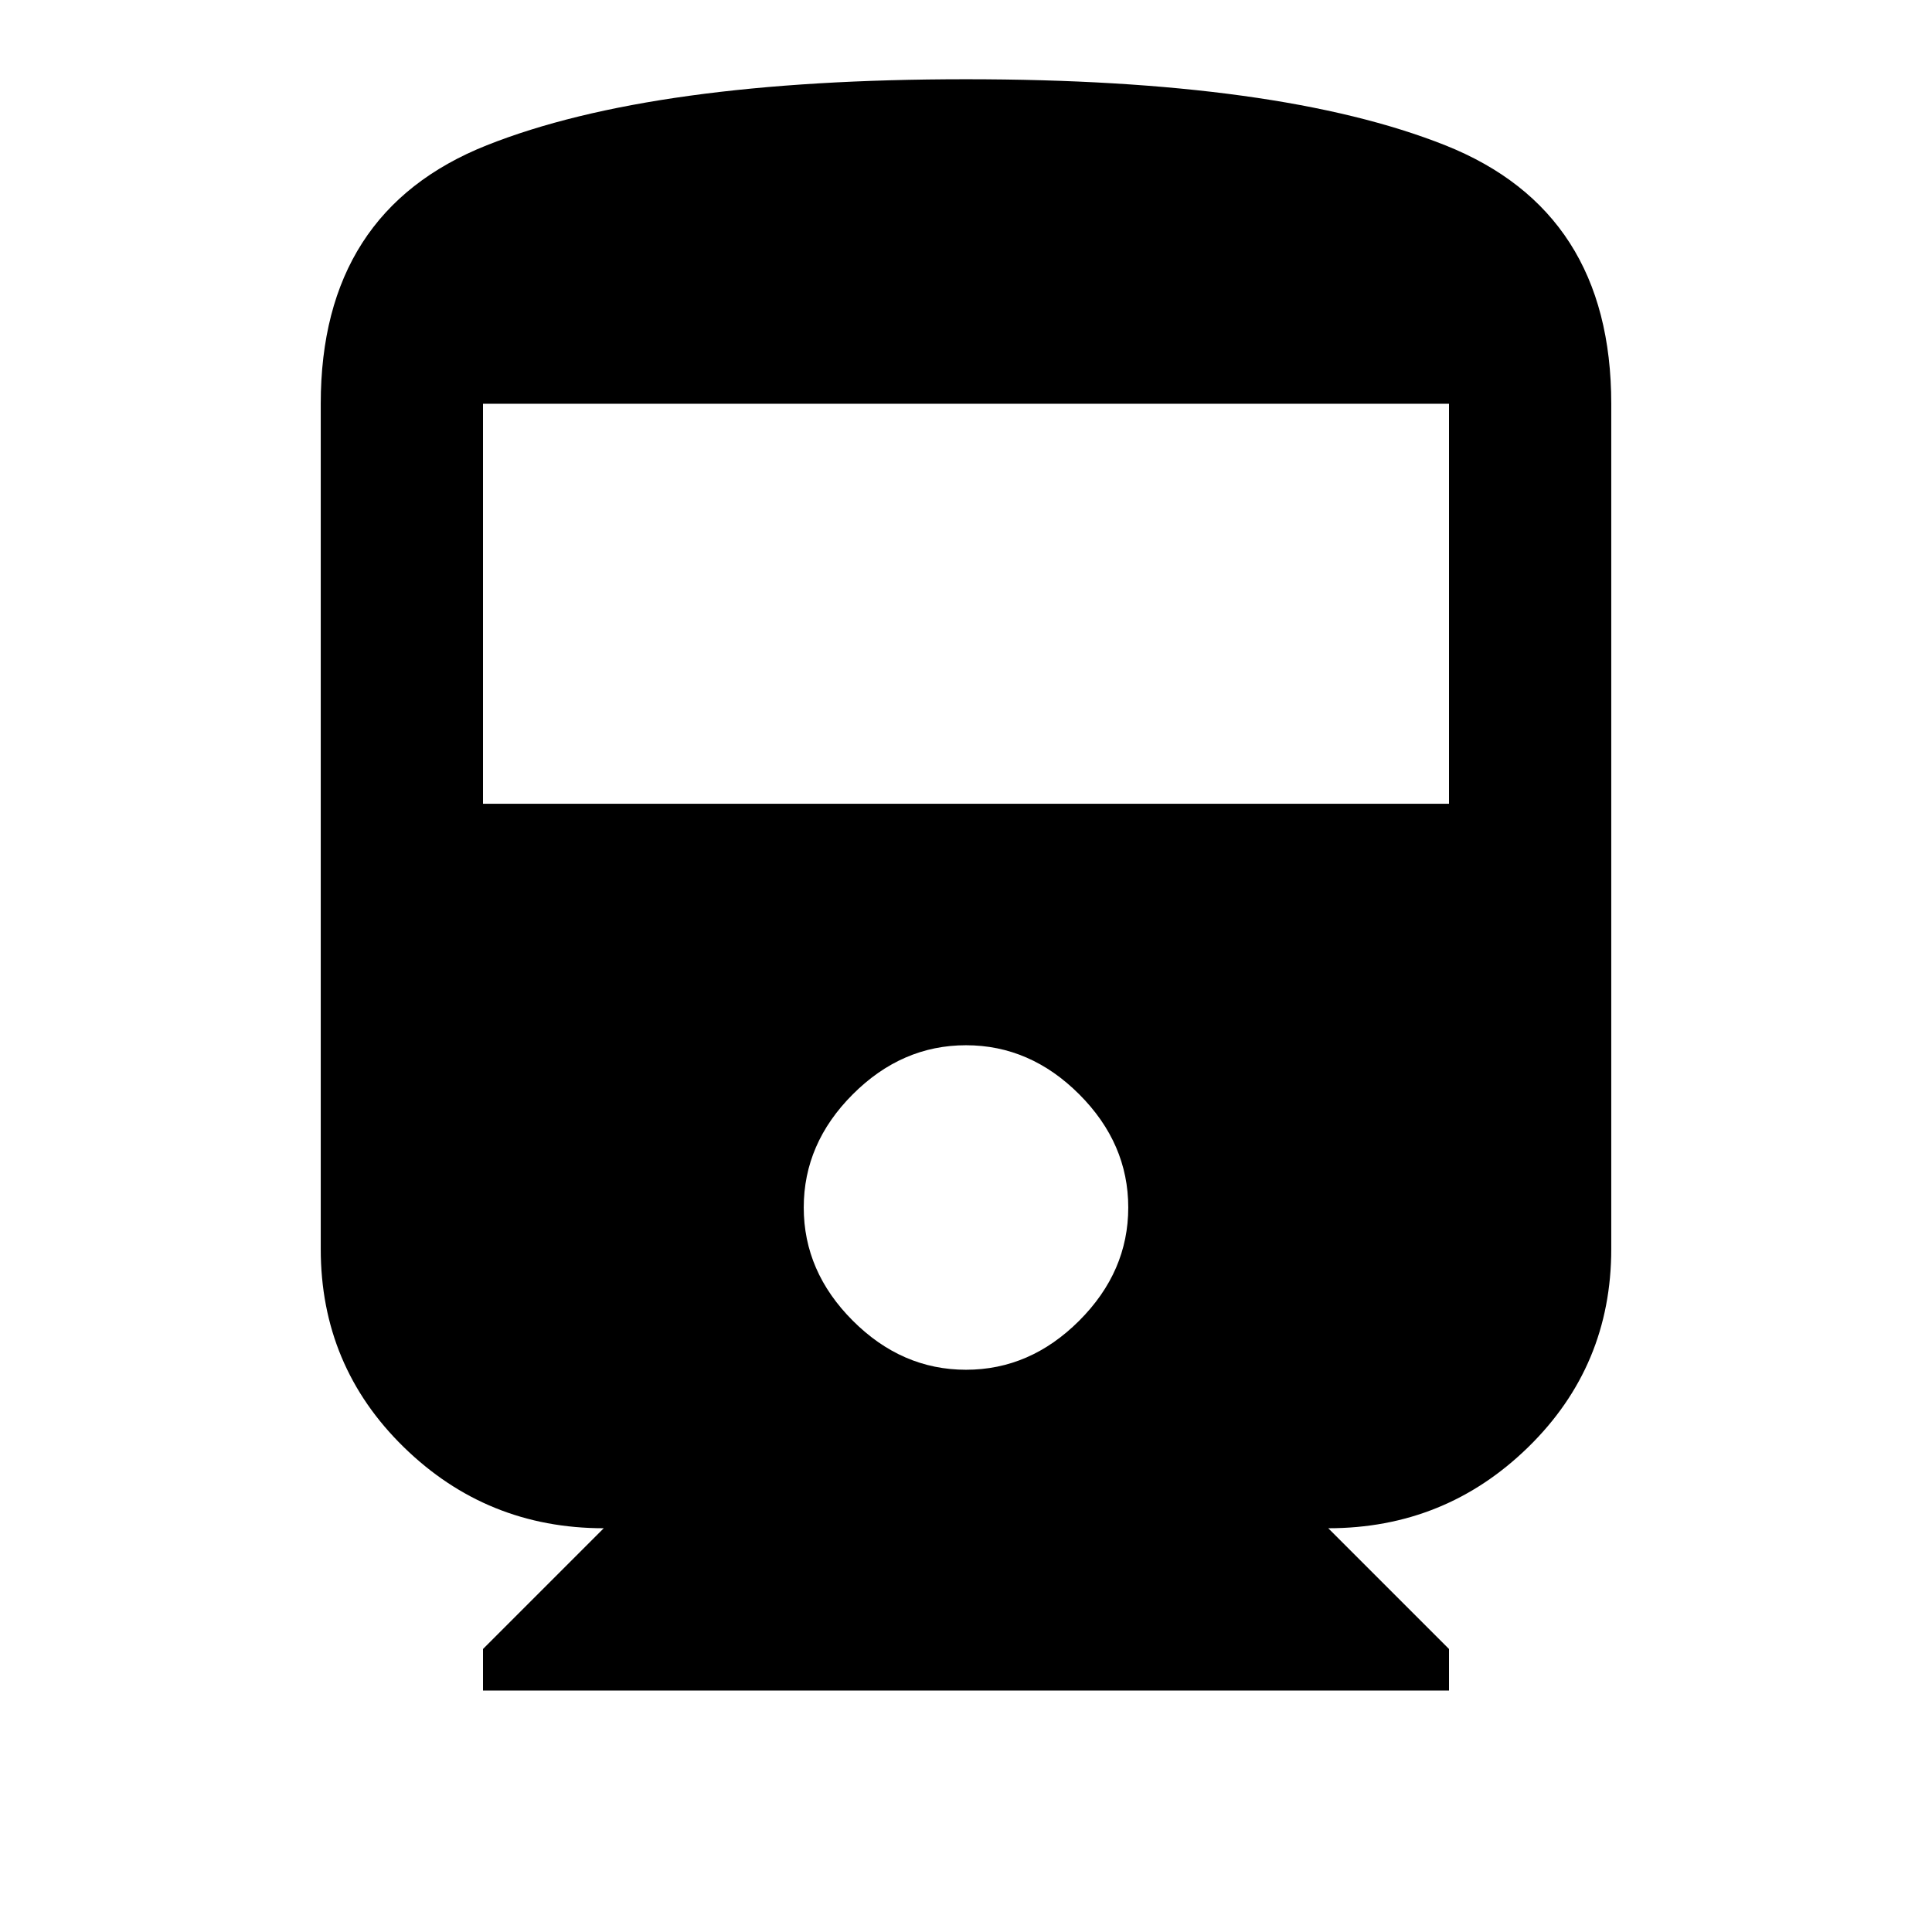 <svg version="1.1" xmlns="http://www.w3.org/2000/svg" xmlns:xlink="http://www.w3.org/1999/xlink" id="directions_railway" viewBox="0 0 512 512"><path d="M384 213V107H128v106h256zM226 350q13 13 30 13t30-13q13-13 13-30t-13-30q-13-13-30-13t-30 13q-13 13-13 30t13 30zM85 331V107q0-51 44-68.5T256 21q83 0 127 17.5t44 68.5v224q0 31-22 52.5T352 405l32 32v11H128v-11l32-32q-31 0-53-21.5T85 331z"/></svg>